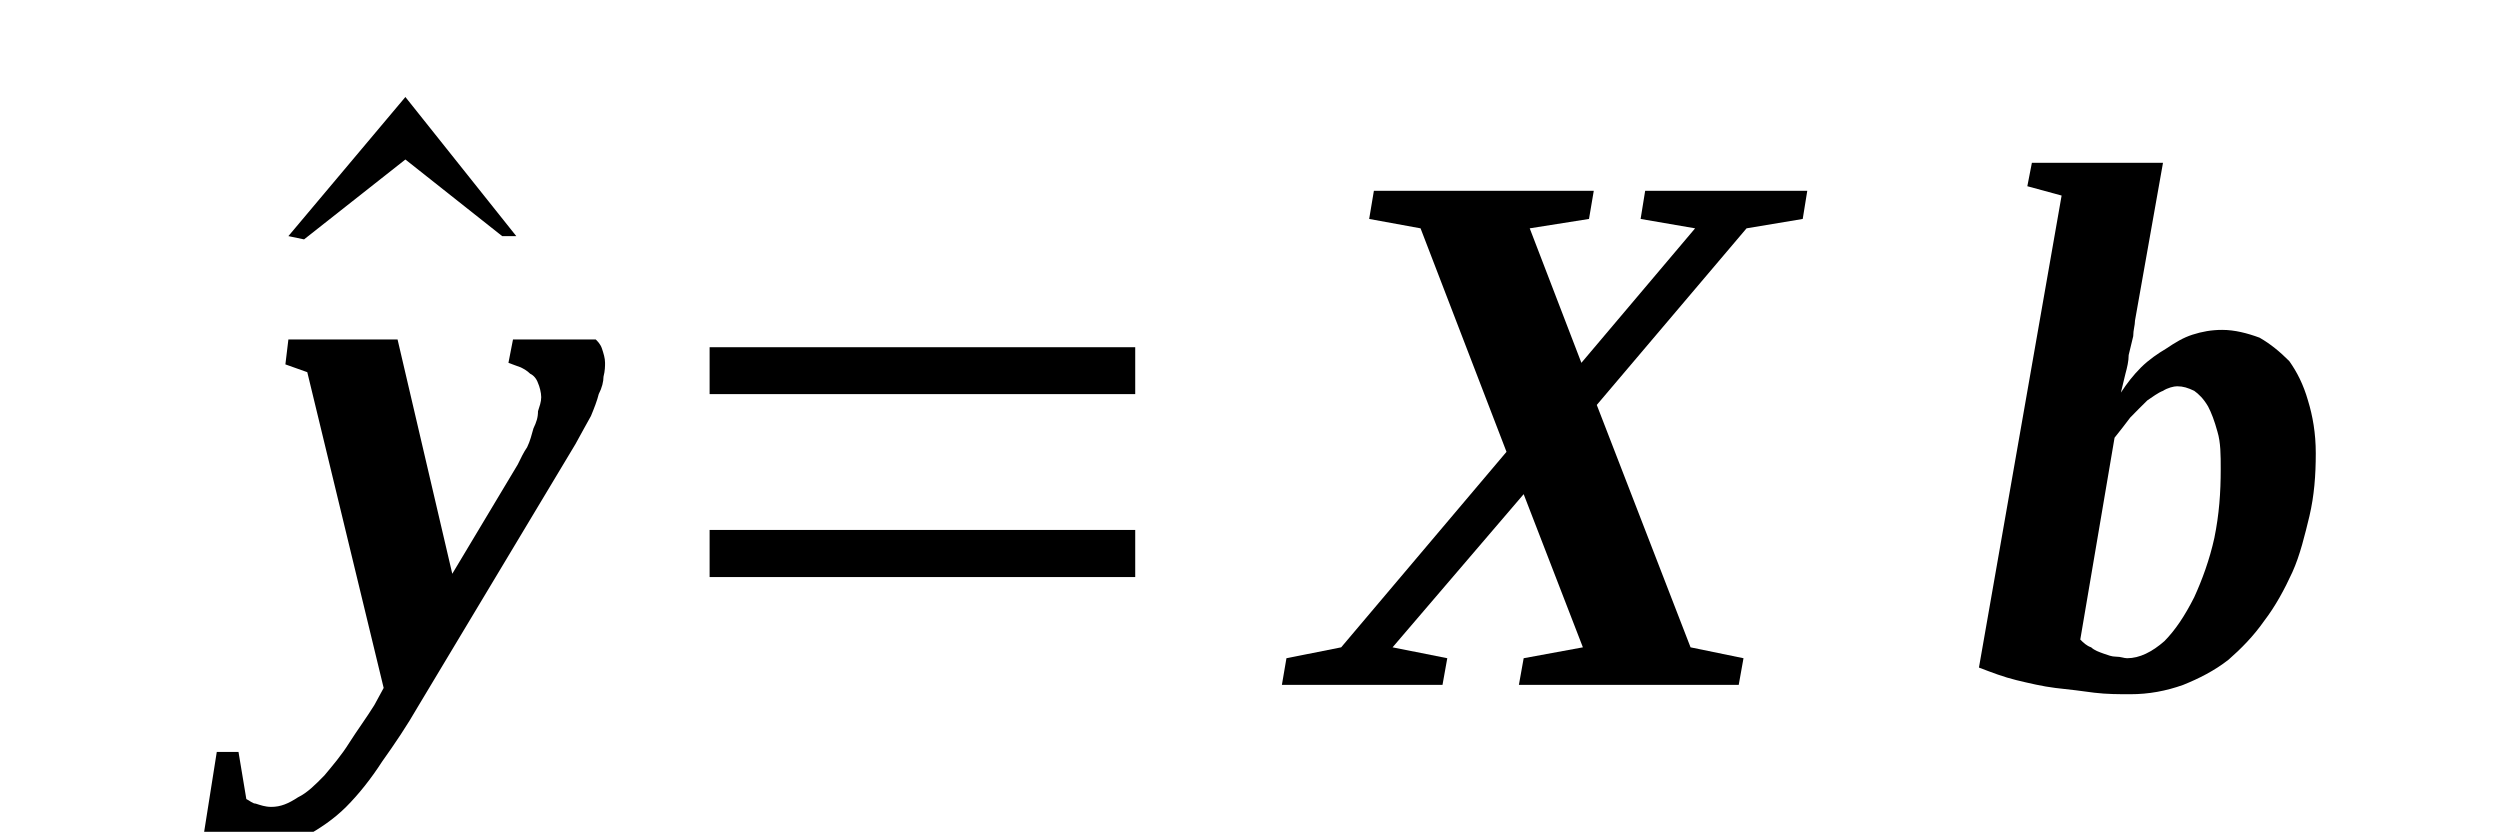 <?xml version='1.0' encoding='UTF-8'?>
<!-- This file was generated by dvisvgm 1.15.1 -->
<svg height='15pt' version='1.1' viewBox='0 -15 45 15' width='45pt' xmlns='http://www.w3.org/2000/svg' xmlns:xlink='http://www.w3.org/1999/xlink'>
<defs>
<clipPath id='clip1'>
<path clip-rule='evenodd' d='M0 -15H44.969V-0.028H0V-15'/>
</clipPath>
</defs>
<g id='page1'>
<g>
<path clip-path='url(#clip1)' d='M9.293 -10.75H9.039L7.297 -12.129L5.473 -10.691L5.191 -10.75L7.297 -13.254L9.293 -10.75Z' fill-rule='evenodd'/>
<path clip-path='url(#clip1)' d='M10.891 -8.469C10.891 -8.414 10.891 -8.328 10.863 -8.219C10.863 -8.133 10.836 -8.019 10.777 -7.906C10.75 -7.793 10.695 -7.652 10.637 -7.512C10.555 -7.371 10.469 -7.203 10.359 -7.008L7.523 -2.281C7.328 -1.941 7.102 -1.605 6.879 -1.293C6.68 -0.984 6.457 -0.703 6.23 -0.476C6.008 -0.254 5.754 -0.086 5.5 0.055C5.25 0.195 4.969 0.254 4.687 0.254C4.574 0.254 4.465 0.254 4.379 0.254C4.293 0.254 4.211 0.254 4.125 0.227C4.043 0.227 3.957 0.195 3.902 0.195C3.816 0.168 3.734 0.168 3.648 0.141L3.902 -1.465H4.293L4.434 -0.617C4.492 -0.59 4.547 -0.535 4.602 -0.535C4.687 -0.508 4.773 -0.476 4.883 -0.476C5.051 -0.476 5.191 -0.535 5.363 -0.648C5.531 -0.73 5.672 -0.871 5.84 -1.043C5.98 -1.211 6.148 -1.406 6.289 -1.633C6.43 -1.855 6.598 -2.082 6.738 -2.308L6.906 -2.617L5.531 -8.301L5.137 -8.441L5.191 -8.89H7.156L8.141 -4.672L9.32 -6.64C9.375 -6.754 9.43 -6.867 9.488 -6.949C9.543 -7.062 9.57 -7.176 9.602 -7.289C9.656 -7.402 9.684 -7.484 9.684 -7.598C9.711 -7.683 9.742 -7.765 9.742 -7.851C9.742 -7.933 9.711 -8.047 9.684 -8.105C9.656 -8.187 9.602 -8.246 9.543 -8.273C9.488 -8.328 9.43 -8.359 9.375 -8.387C9.293 -8.414 9.234 -8.441 9.152 -8.469L9.234 -8.89H10.723C10.75 -8.863 10.809 -8.808 10.836 -8.723C10.863 -8.64 10.891 -8.555 10.891 -8.469Z' fill-rule='evenodd'/>
<path clip-path='url(#clip1)' d='M12.773 -4.613V-5.461H20.434V-4.613H12.773ZM12.773 -7.906V-8.75H20.434V-7.906H12.773Z' fill-rule='evenodd'/>
<path clip-path='url(#clip1)' d='M25.066 -3.348L26.051 -3.152L25.965 -2.672H23.074L23.156 -3.152L24.141 -3.348L27.117 -6.867L25.57 -10.89L24.645 -11.059L24.73 -11.566H28.688L28.602 -11.059L27.535 -10.89L28.465 -8.469L30.512 -10.89L29.531 -11.059L29.613 -11.566H32.531L32.449 -11.059L31.438 -10.89L28.742 -7.711L30.43 -3.348L31.383 -3.152L31.297 -2.672H27.34L27.426 -3.152L28.492 -3.348L27.426 -6.105L25.066 -3.348Z' fill-rule='evenodd'/>
<path clip-path='url(#clip1)' d='M39.973 -6.555C39.973 -6.808 39.973 -7.035 39.914 -7.23C39.859 -7.43 39.805 -7.57 39.746 -7.683C39.664 -7.824 39.578 -7.906 39.496 -7.965C39.383 -8.019 39.297 -8.047 39.188 -8.047C39.129 -8.047 39.016 -8.019 38.934 -7.965C38.848 -7.933 38.738 -7.851 38.652 -7.793C38.566 -7.711 38.457 -7.598 38.344 -7.484C38.258 -7.371 38.176 -7.262 38.062 -7.121L37.445 -3.488C37.5 -3.433 37.559 -3.375 37.641 -3.348C37.699 -3.293 37.781 -3.265 37.867 -3.234C37.949 -3.207 38.008 -3.18 38.09 -3.18C38.176 -3.18 38.23 -3.152 38.289 -3.152C38.512 -3.152 38.738 -3.265 38.961 -3.461C39.156 -3.66 39.324 -3.91 39.496 -4.25C39.637 -4.558 39.773 -4.926 39.859 -5.32C39.945 -5.742 39.973 -6.133 39.973 -6.555ZM38.344 -2.504C38.148 -2.504 37.922 -2.504 37.699 -2.531C37.473 -2.562 37.25 -2.59 36.996 -2.617C36.773 -2.644 36.52 -2.703 36.293 -2.758C36.07 -2.812 35.844 -2.898 35.621 -2.984L37.109 -11.48L36.492 -11.648L36.574 -12.07H38.934L38.43 -9.23C38.43 -9.144 38.398 -9.062 38.398 -8.949C38.371 -8.836 38.344 -8.723 38.316 -8.609C38.316 -8.5 38.289 -8.387 38.258 -8.273C38.23 -8.16 38.203 -8.047 38.176 -7.933C38.289 -8.105 38.398 -8.246 38.539 -8.387C38.68 -8.527 38.848 -8.64 38.988 -8.723C39.156 -8.836 39.297 -8.922 39.465 -8.976C39.637 -9.031 39.805 -9.062 40 -9.062C40.223 -9.062 40.449 -9.004 40.672 -8.922C40.871 -8.808 41.039 -8.668 41.207 -8.5C41.348 -8.301 41.461 -8.078 41.543 -7.793C41.629 -7.512 41.684 -7.203 41.684 -6.84C41.684 -6.445 41.656 -6.078 41.57 -5.711C41.488 -5.375 41.402 -5.008 41.262 -4.699C41.121 -4.39 40.953 -4.082 40.758 -3.828C40.562 -3.547 40.336 -3.32 40.113 -3.125C39.859 -2.926 39.578 -2.785 39.297 -2.672C38.988 -2.562 38.68 -2.504 38.344 -2.504Z' fill-rule='evenodd'/>
</g>
</g>
</svg>
